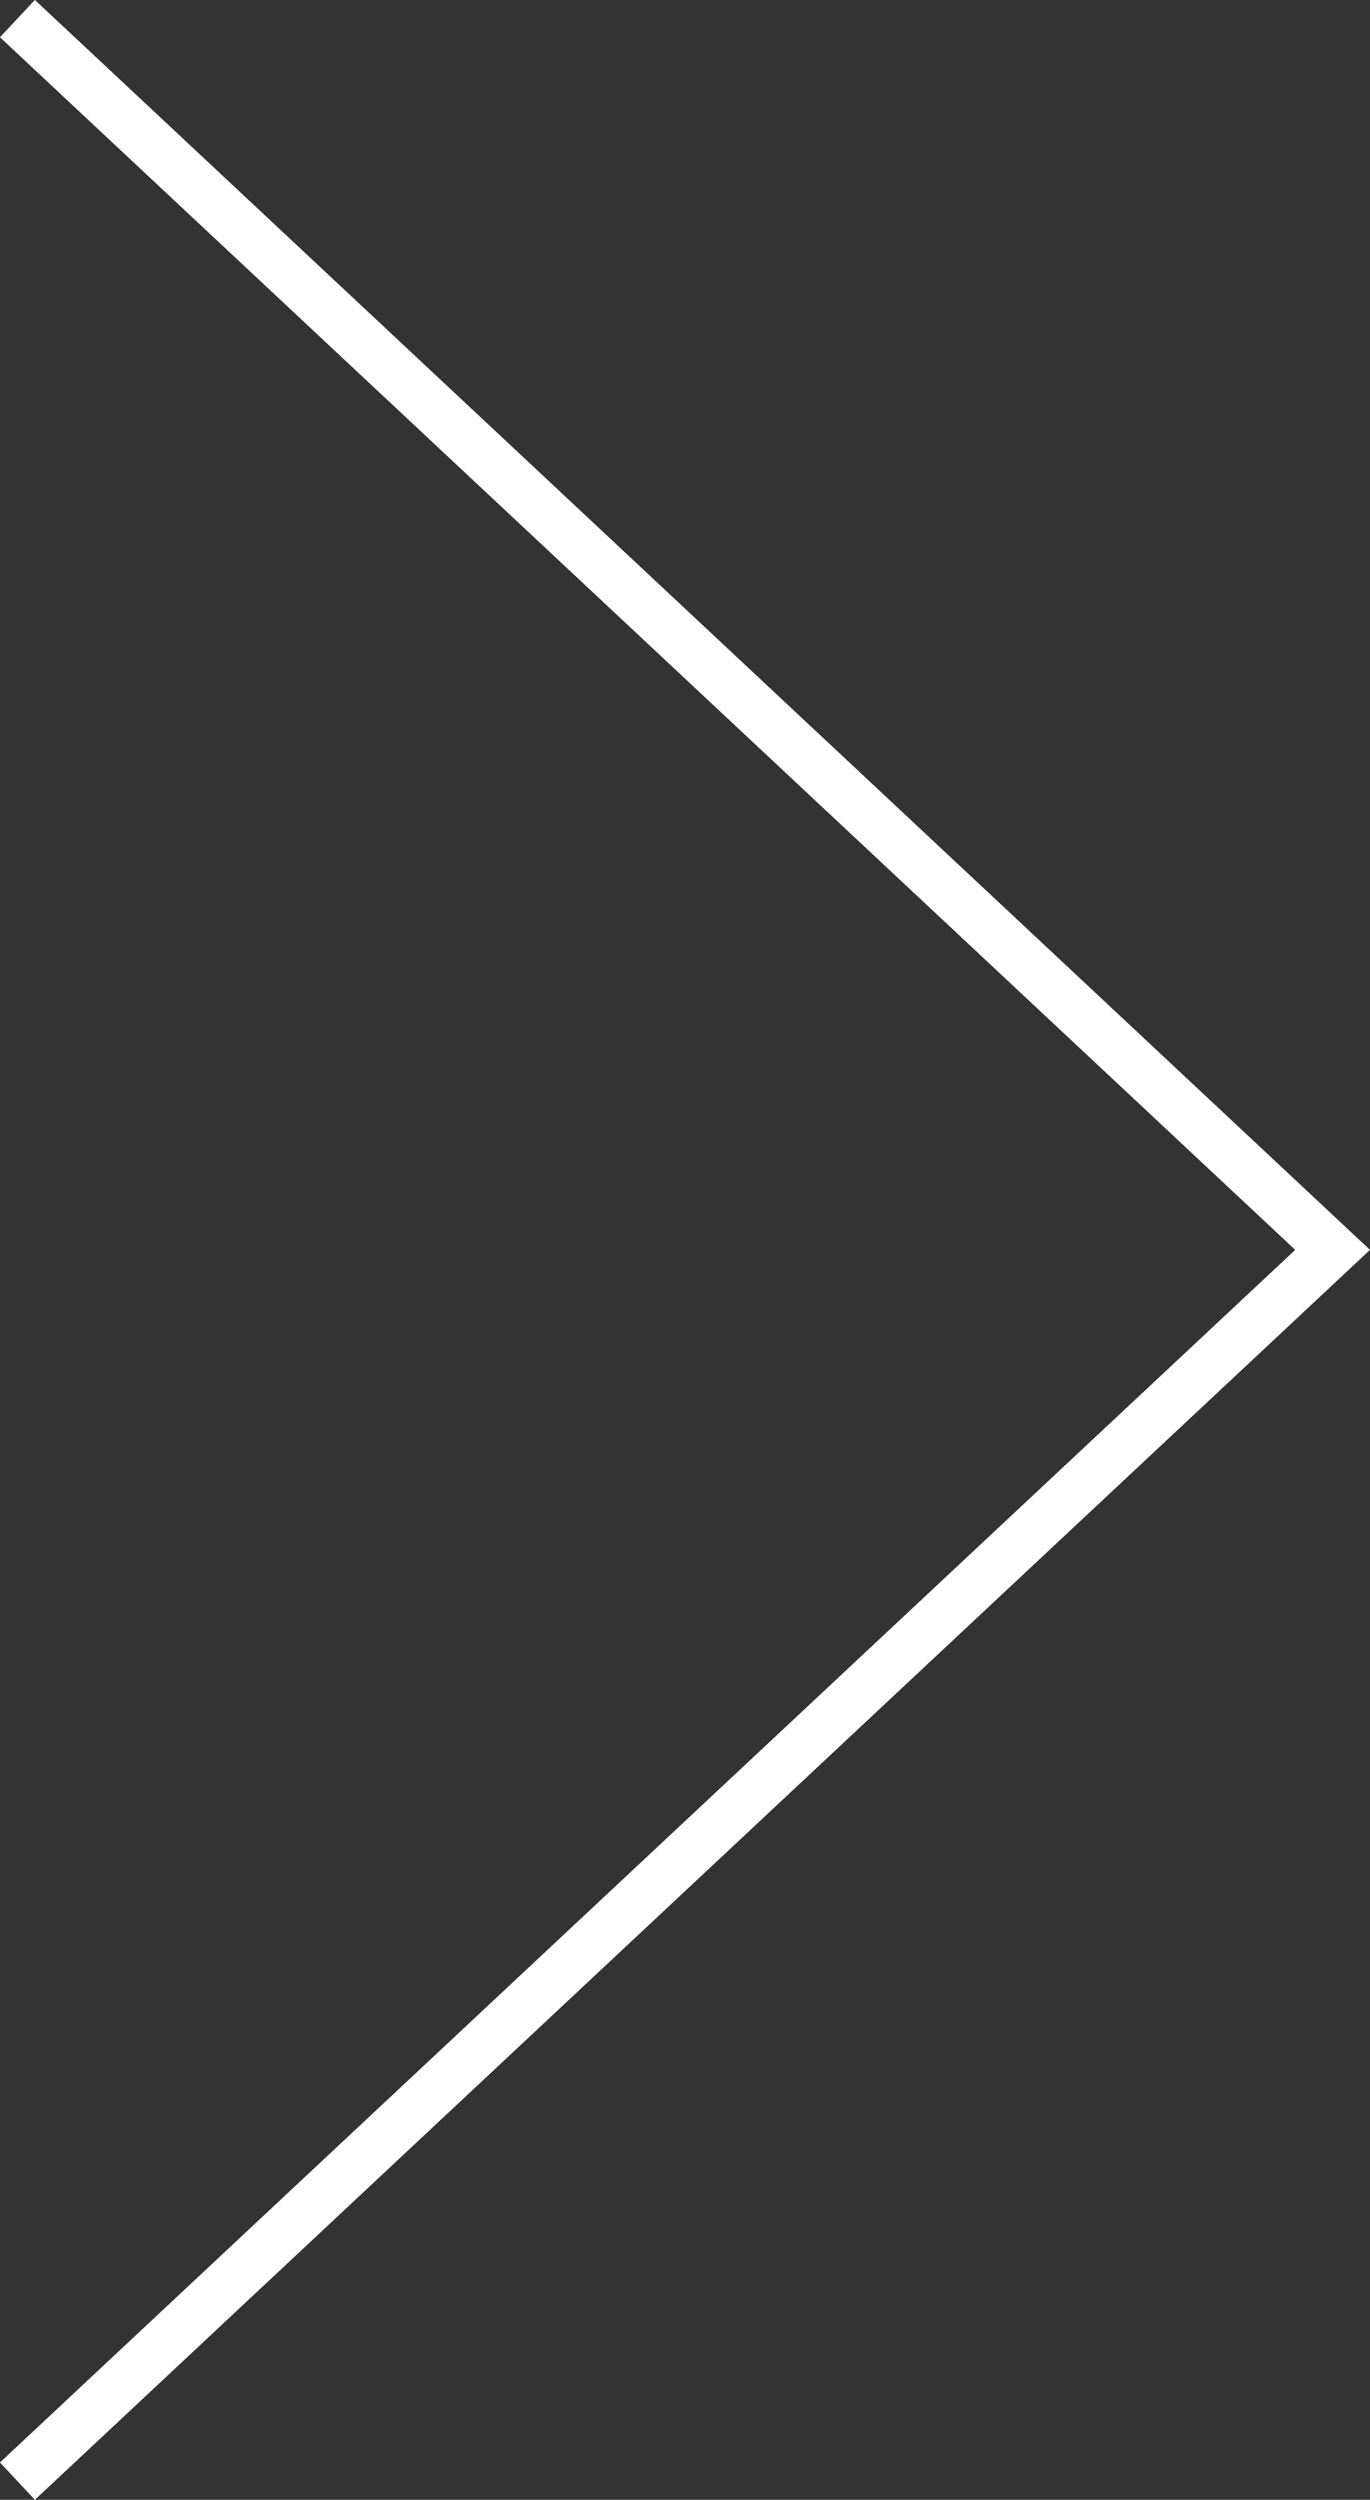 <svg xmlns="http://www.w3.org/2000/svg" width="26.819" height="48.903" viewBox="0 0 26.819 48.903">
  <rect x="0" y="0" width="26.819" height="48.903" fill="#333333" stroke="none"/>
  <path id="패스_674" data-name="패스 674" d="M2674.827,602.354l-25.746,24.087,25.746,24.087" transform="translate(2675.168 650.892) rotate(180)" fill="none" stroke="#fff" stroke-width="1"/>
</svg>
